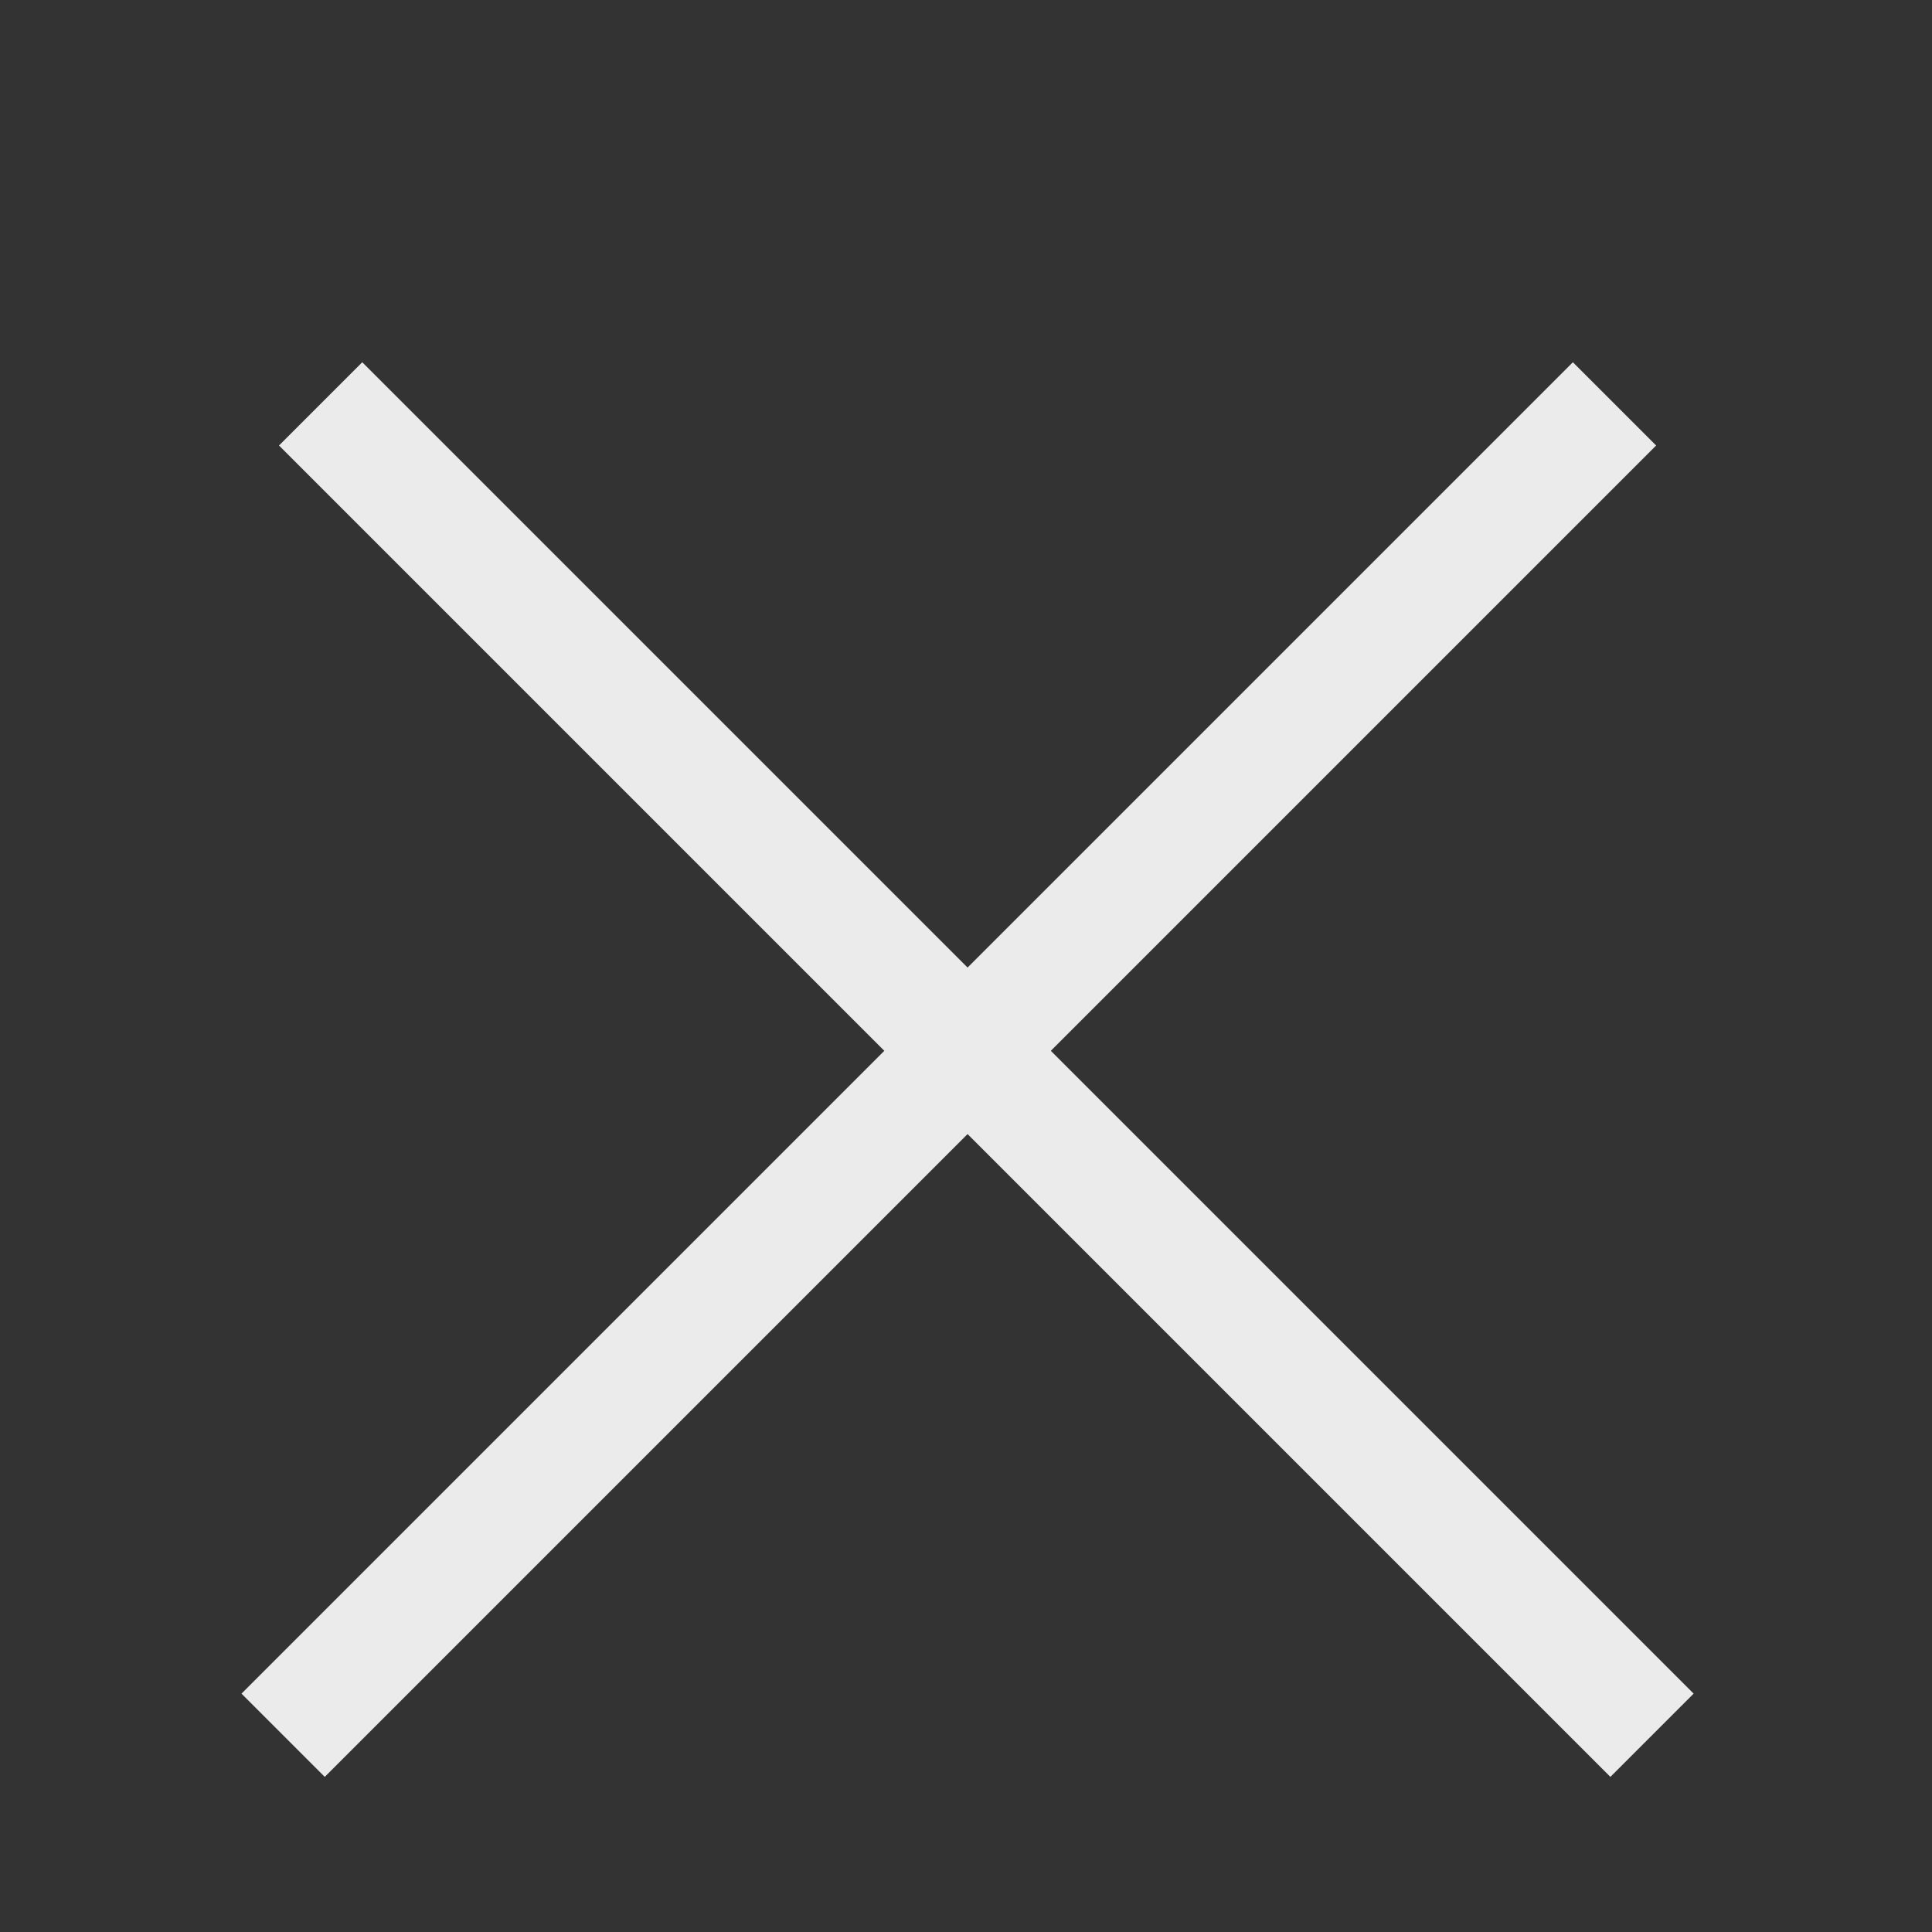 <svg width="16" height="16" viewBox="0 0 16 16" fill="none" xmlns="http://www.w3.org/2000/svg">
<rect x="0" y="0" width="16" height="16" fill="#333333" stroke="none"/>
<g opacity="0.9">
<rect x="2" y="14.026" width="15.593" height="0.975" transform="rotate(-45 2 14.026)" fill="white"/>
<rect x="3" y="3" width="15.593" height="0.975" transform="rotate(45 3 3)" fill="white"/>
</g>
</svg>
